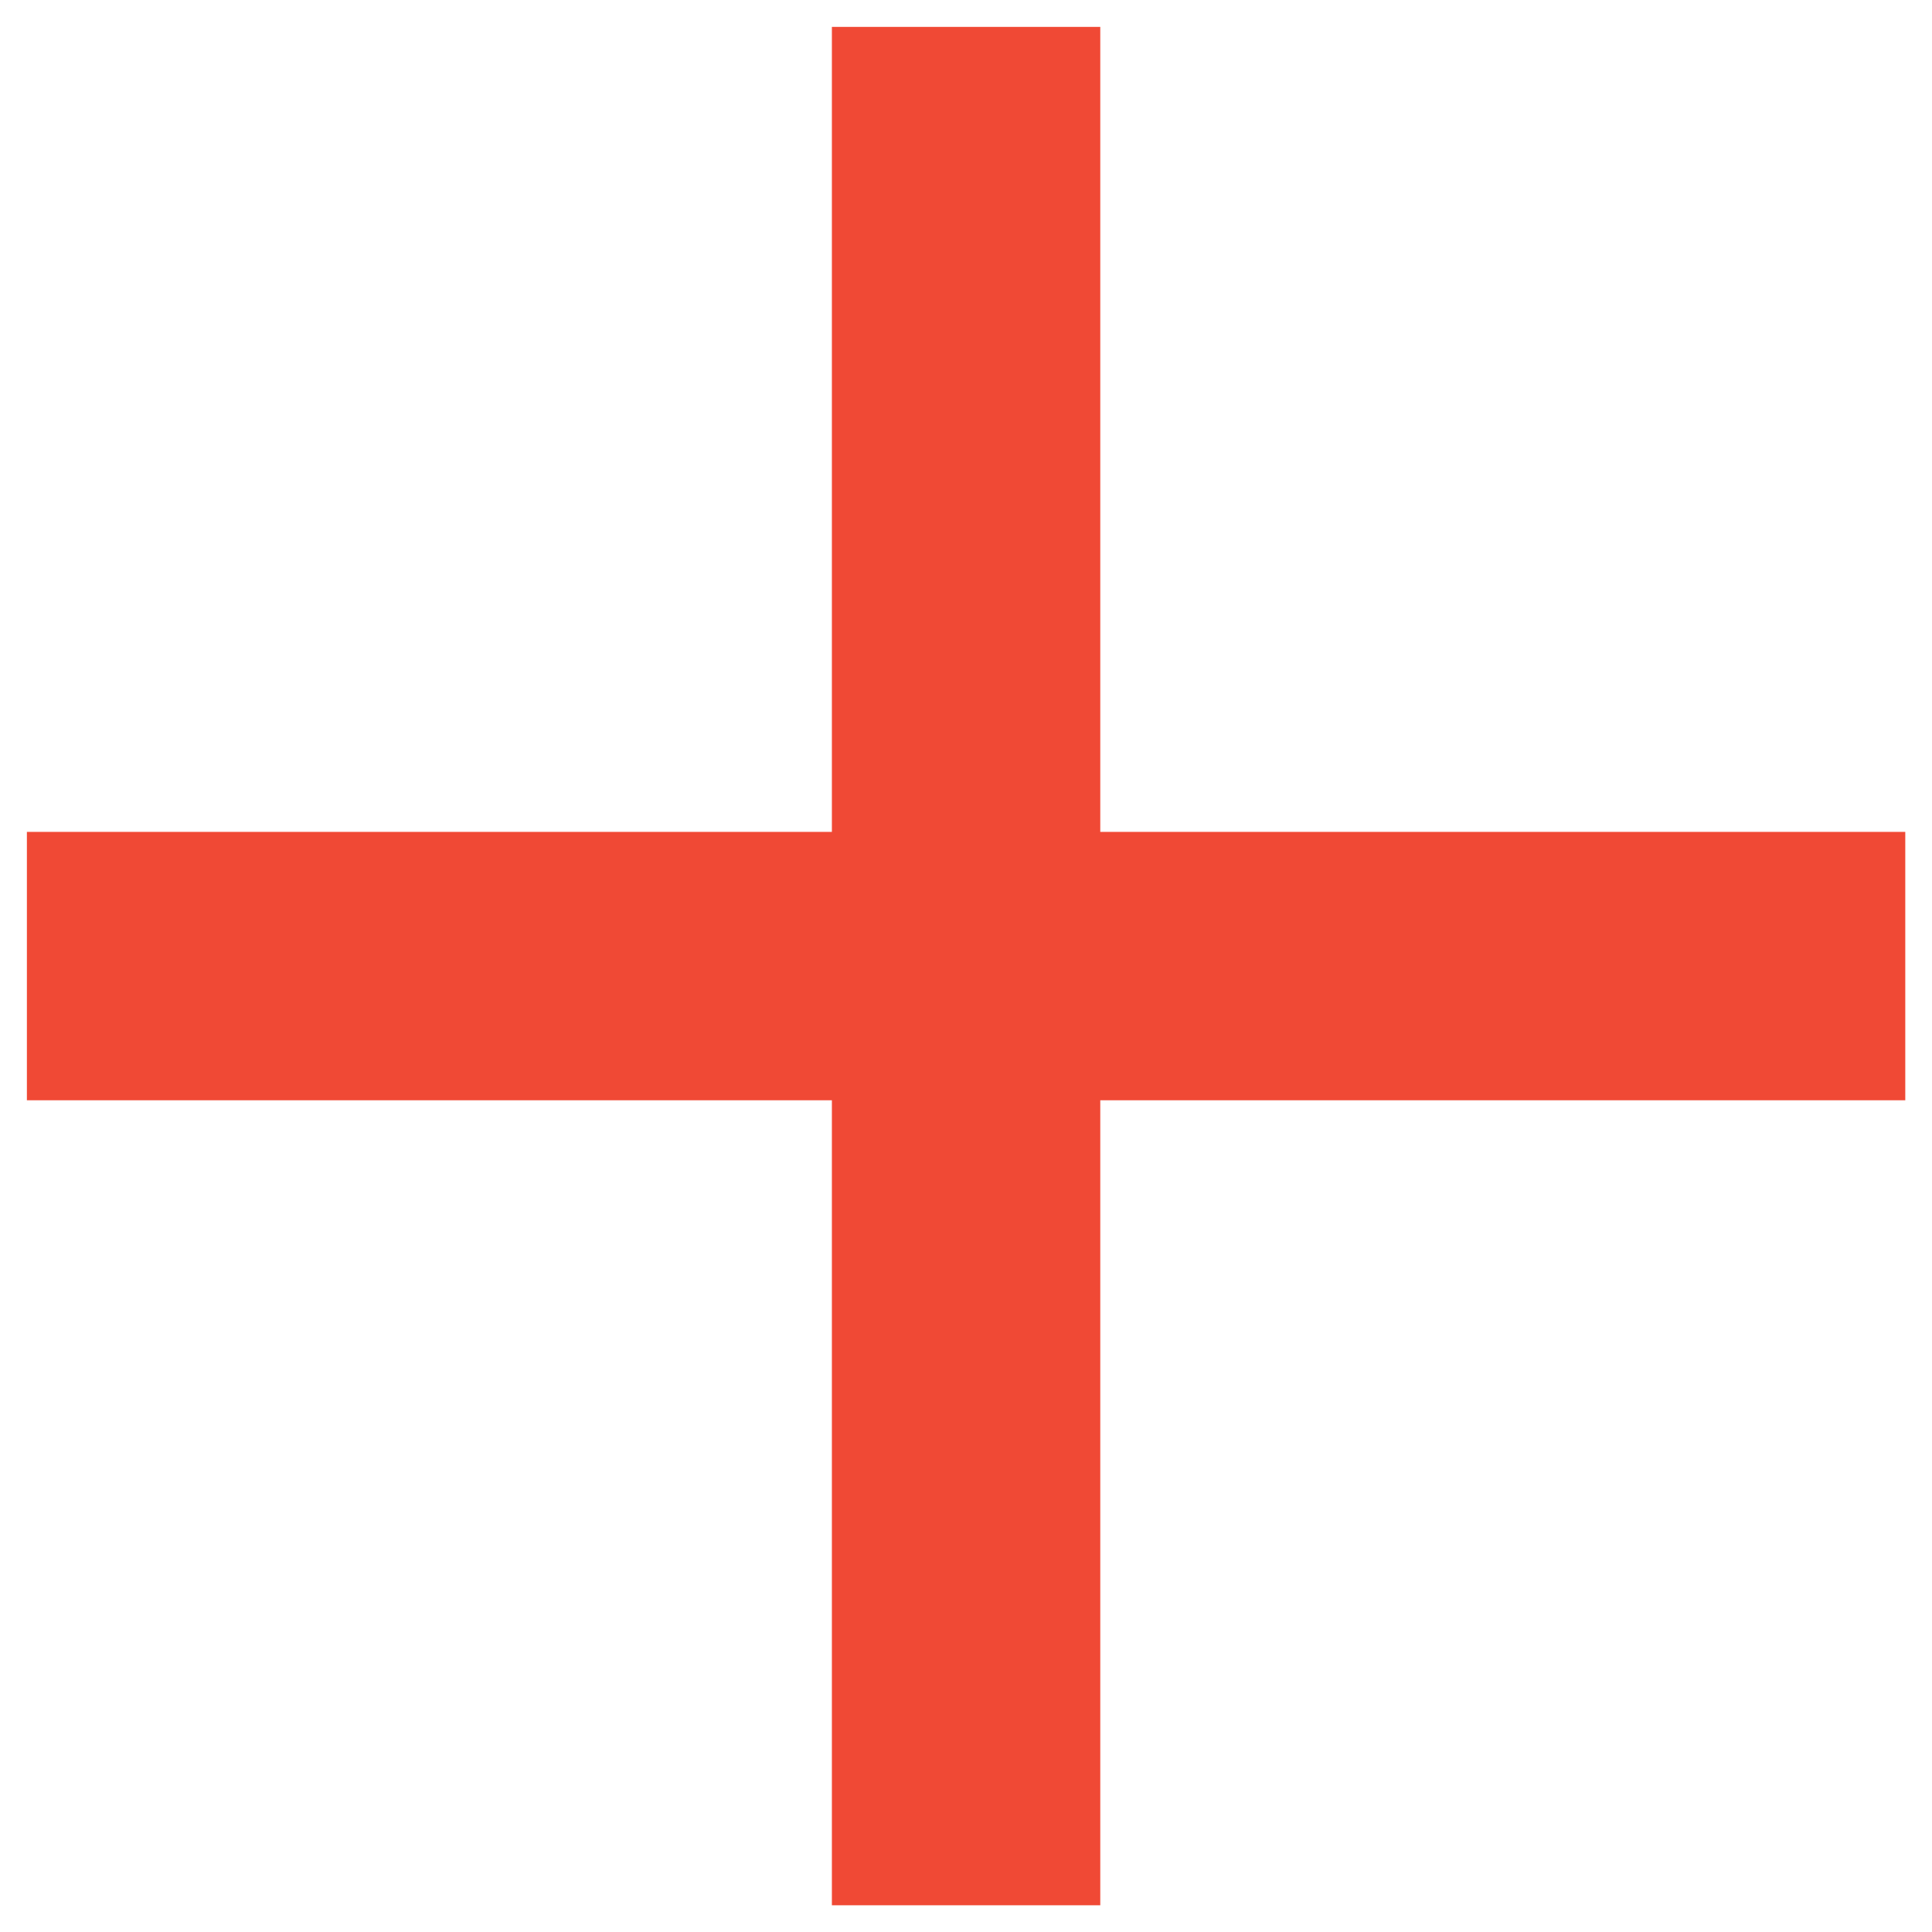 <svg width="12" height="12" viewBox="0 0 12 12" fill="none" xmlns="http://www.w3.org/2000/svg">
<path d="M5.167 5.167V0.167H6.834V5.167H11.834V6.834H6.834V11.834H5.167V6.834H0.167V5.167H5.167Z" fill="#F04935"/>
</svg>
